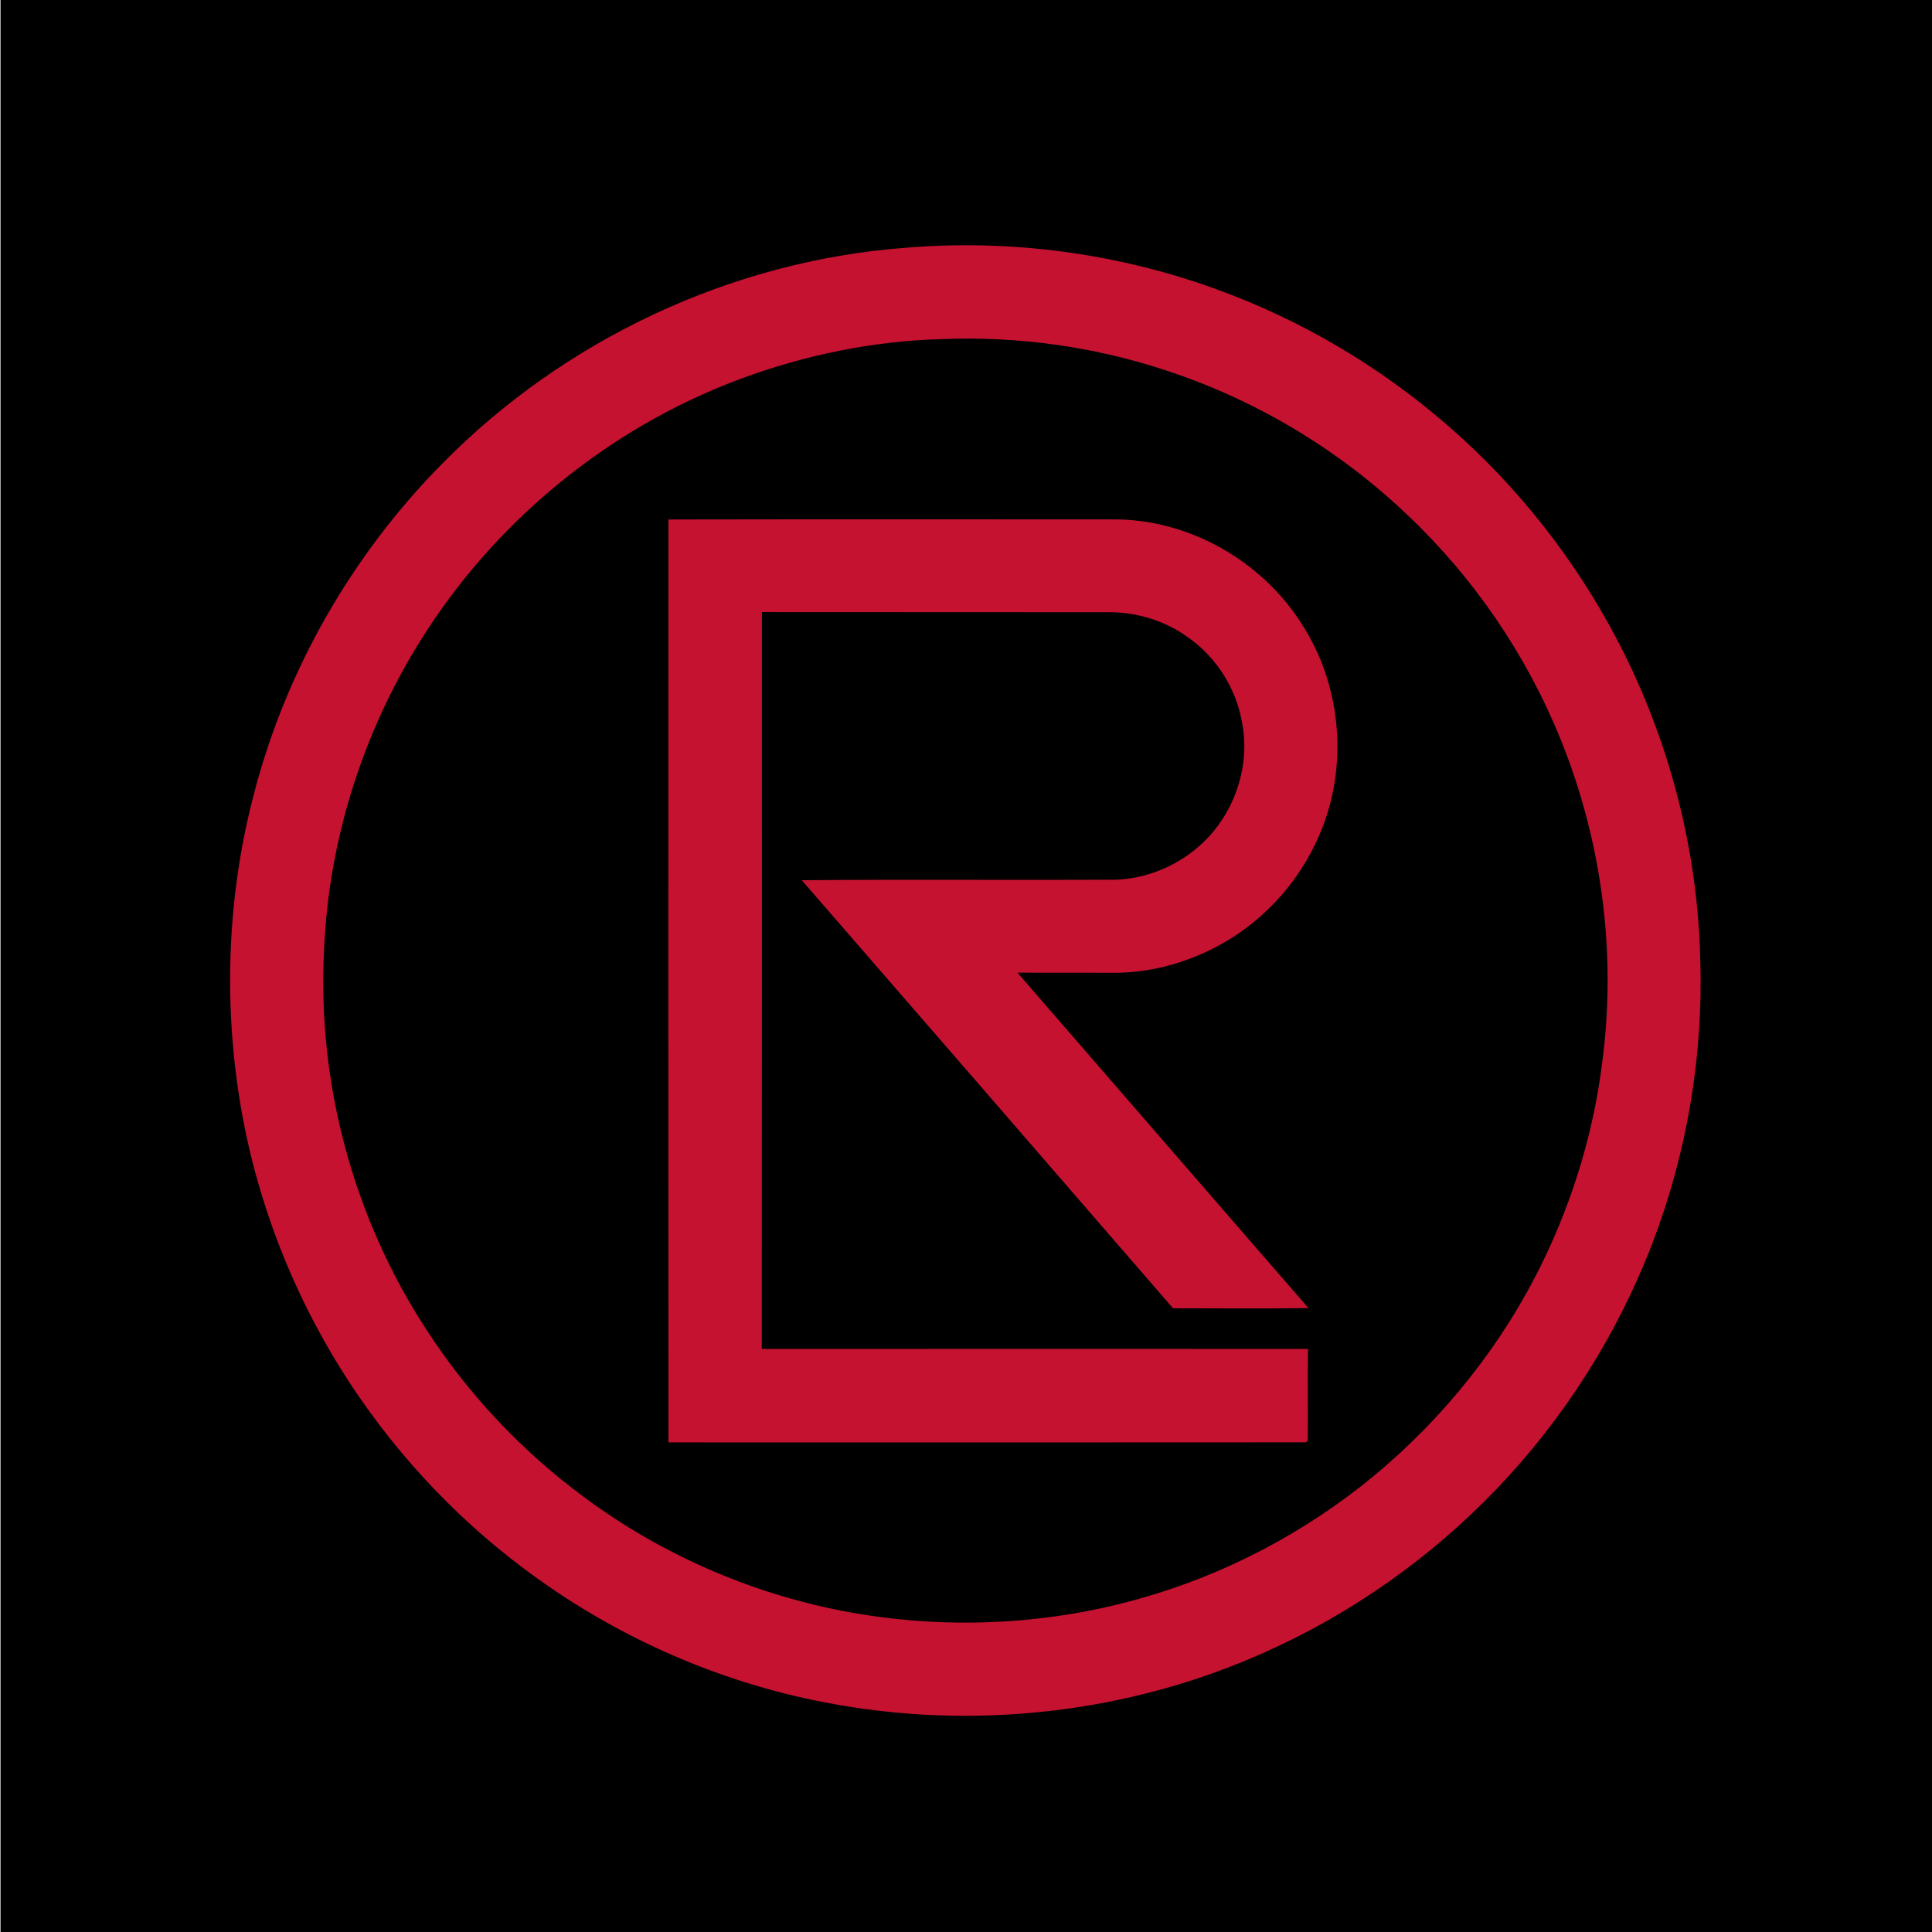 <?xml version="1.0" encoding="UTF-8"?>
<svg xmlns="http://www.w3.org/2000/svg" xmlns:xlink="http://www.w3.org/1999/xlink" width="324.3pt" height="324.3pt" viewBox="0 0 324.3 324.3" version="1.1">
<g id="surface1">
<path style=" stroke:none;fill-rule:evenodd;fill:rgb(0%,0%,0%);fill-opacity:1;" d="M 0.086 324.297 L 324.391 324.297 L 324.391 -0.008 L 0.086 -0.008 Z M 0.086 324.297 "/>
<path style=" stroke:none;fill-rule:evenodd;fill:rgb(77.344%,7.054%,18.822%);fill-opacity:1;" d="M 151.863 41.602 C 169.488 40.105 187.438 42.484 204.07 48.504 C 218.359 53.672 231.664 61.527 243.121 71.516 C 254.797 81.664 264.512 94.047 271.652 107.77 C 280.16 124.152 284.953 142.473 285.395 160.934 C 285.93 177.199 283.172 193.555 277.344 208.746 C 271.484 224.016 262.547 238.098 251.238 249.91 C 240.164 261.461 226.859 270.883 212.234 277.375 C 189.242 287.684 163.059 290.555 138.352 285.738 C 121.816 282.559 105.98 275.855 92.117 266.305 C 79.758 257.816 68.977 247.047 60.453 234.715 C 51.02 221.098 44.387 205.559 41.078 189.328 C 37.371 170.742 37.832 151.293 42.703 132.961 C 48.137 112.234 59.18 93.035 74.246 77.816 C 94.703 57.012 122.746 43.805 151.863 41.602 Z M 158.328 56.914 C 146.645 57.195 135.039 59.594 124.098 63.672 C 101.949 71.938 82.762 87.785 70.352 107.891 C 60.734 123.41 55.109 141.418 54.387 159.668 C 53.262 182.023 59.418 204.688 71.719 223.406 C 78.691 234.137 87.621 243.582 97.902 251.203 C 110.664 260.715 125.59 267.301 141.211 270.363 C 157.789 273.594 175.133 272.926 191.391 268.32 C 205.656 264.301 219.047 257.262 230.488 247.844 C 242.371 238.02 252.211 225.691 258.953 211.812 C 264.09 201.254 267.531 189.855 268.961 178.195 C 271.363 159.934 268.859 141.074 261.926 124.02 C 256.184 109.871 247.383 96.973 236.289 86.477 C 224.703 75.41 210.598 66.988 195.348 62.059 C 183.441 58.16 170.844 56.434 158.328 56.914 Z M 112.195 87.199 C 137.121 87.152 162.051 87.184 186.977 87.18 C 199.566 87.164 211.789 94.121 218.496 104.73 C 224.984 114.68 226.289 127.73 222.02 138.797 C 218.883 147.027 212.801 154.102 205.121 158.414 C 199.371 161.652 192.77 163.441 186.16 163.289 C 181.031 163.266 175.91 163.305 170.781 163.262 C 187.078 182.023 203.328 200.824 219.641 219.574 C 212.062 219.672 204.48 219.605 196.895 219.602 C 176.145 195.637 155.379 171.68 134.586 147.75 C 152.18 147.594 169.77 147.754 187.363 147.668 C 193.238 147.434 198.969 144.734 202.945 140.414 C 207.621 135.332 209.84 127.996 208.469 121.191 C 207.484 115.559 204.191 110.348 199.516 107.055 C 195.672 104.238 190.914 102.746 186.16 102.766 C 166.734 102.734 147.312 102.773 127.887 102.742 C 127.883 143.977 127.906 185.207 127.871 226.434 C 158.434 226.414 188.992 226.422 219.551 226.43 C 219.492 231.559 219.562 236.688 219.523 241.812 C 219.438 241.887 219.27 242.027 219.188 242.102 C 183.527 242.137 147.863 242.117 112.203 242.113 C 112.164 190.477 112.184 138.836 112.195 87.199 Z M 112.195 87.199 "/>
</g>
</svg>
